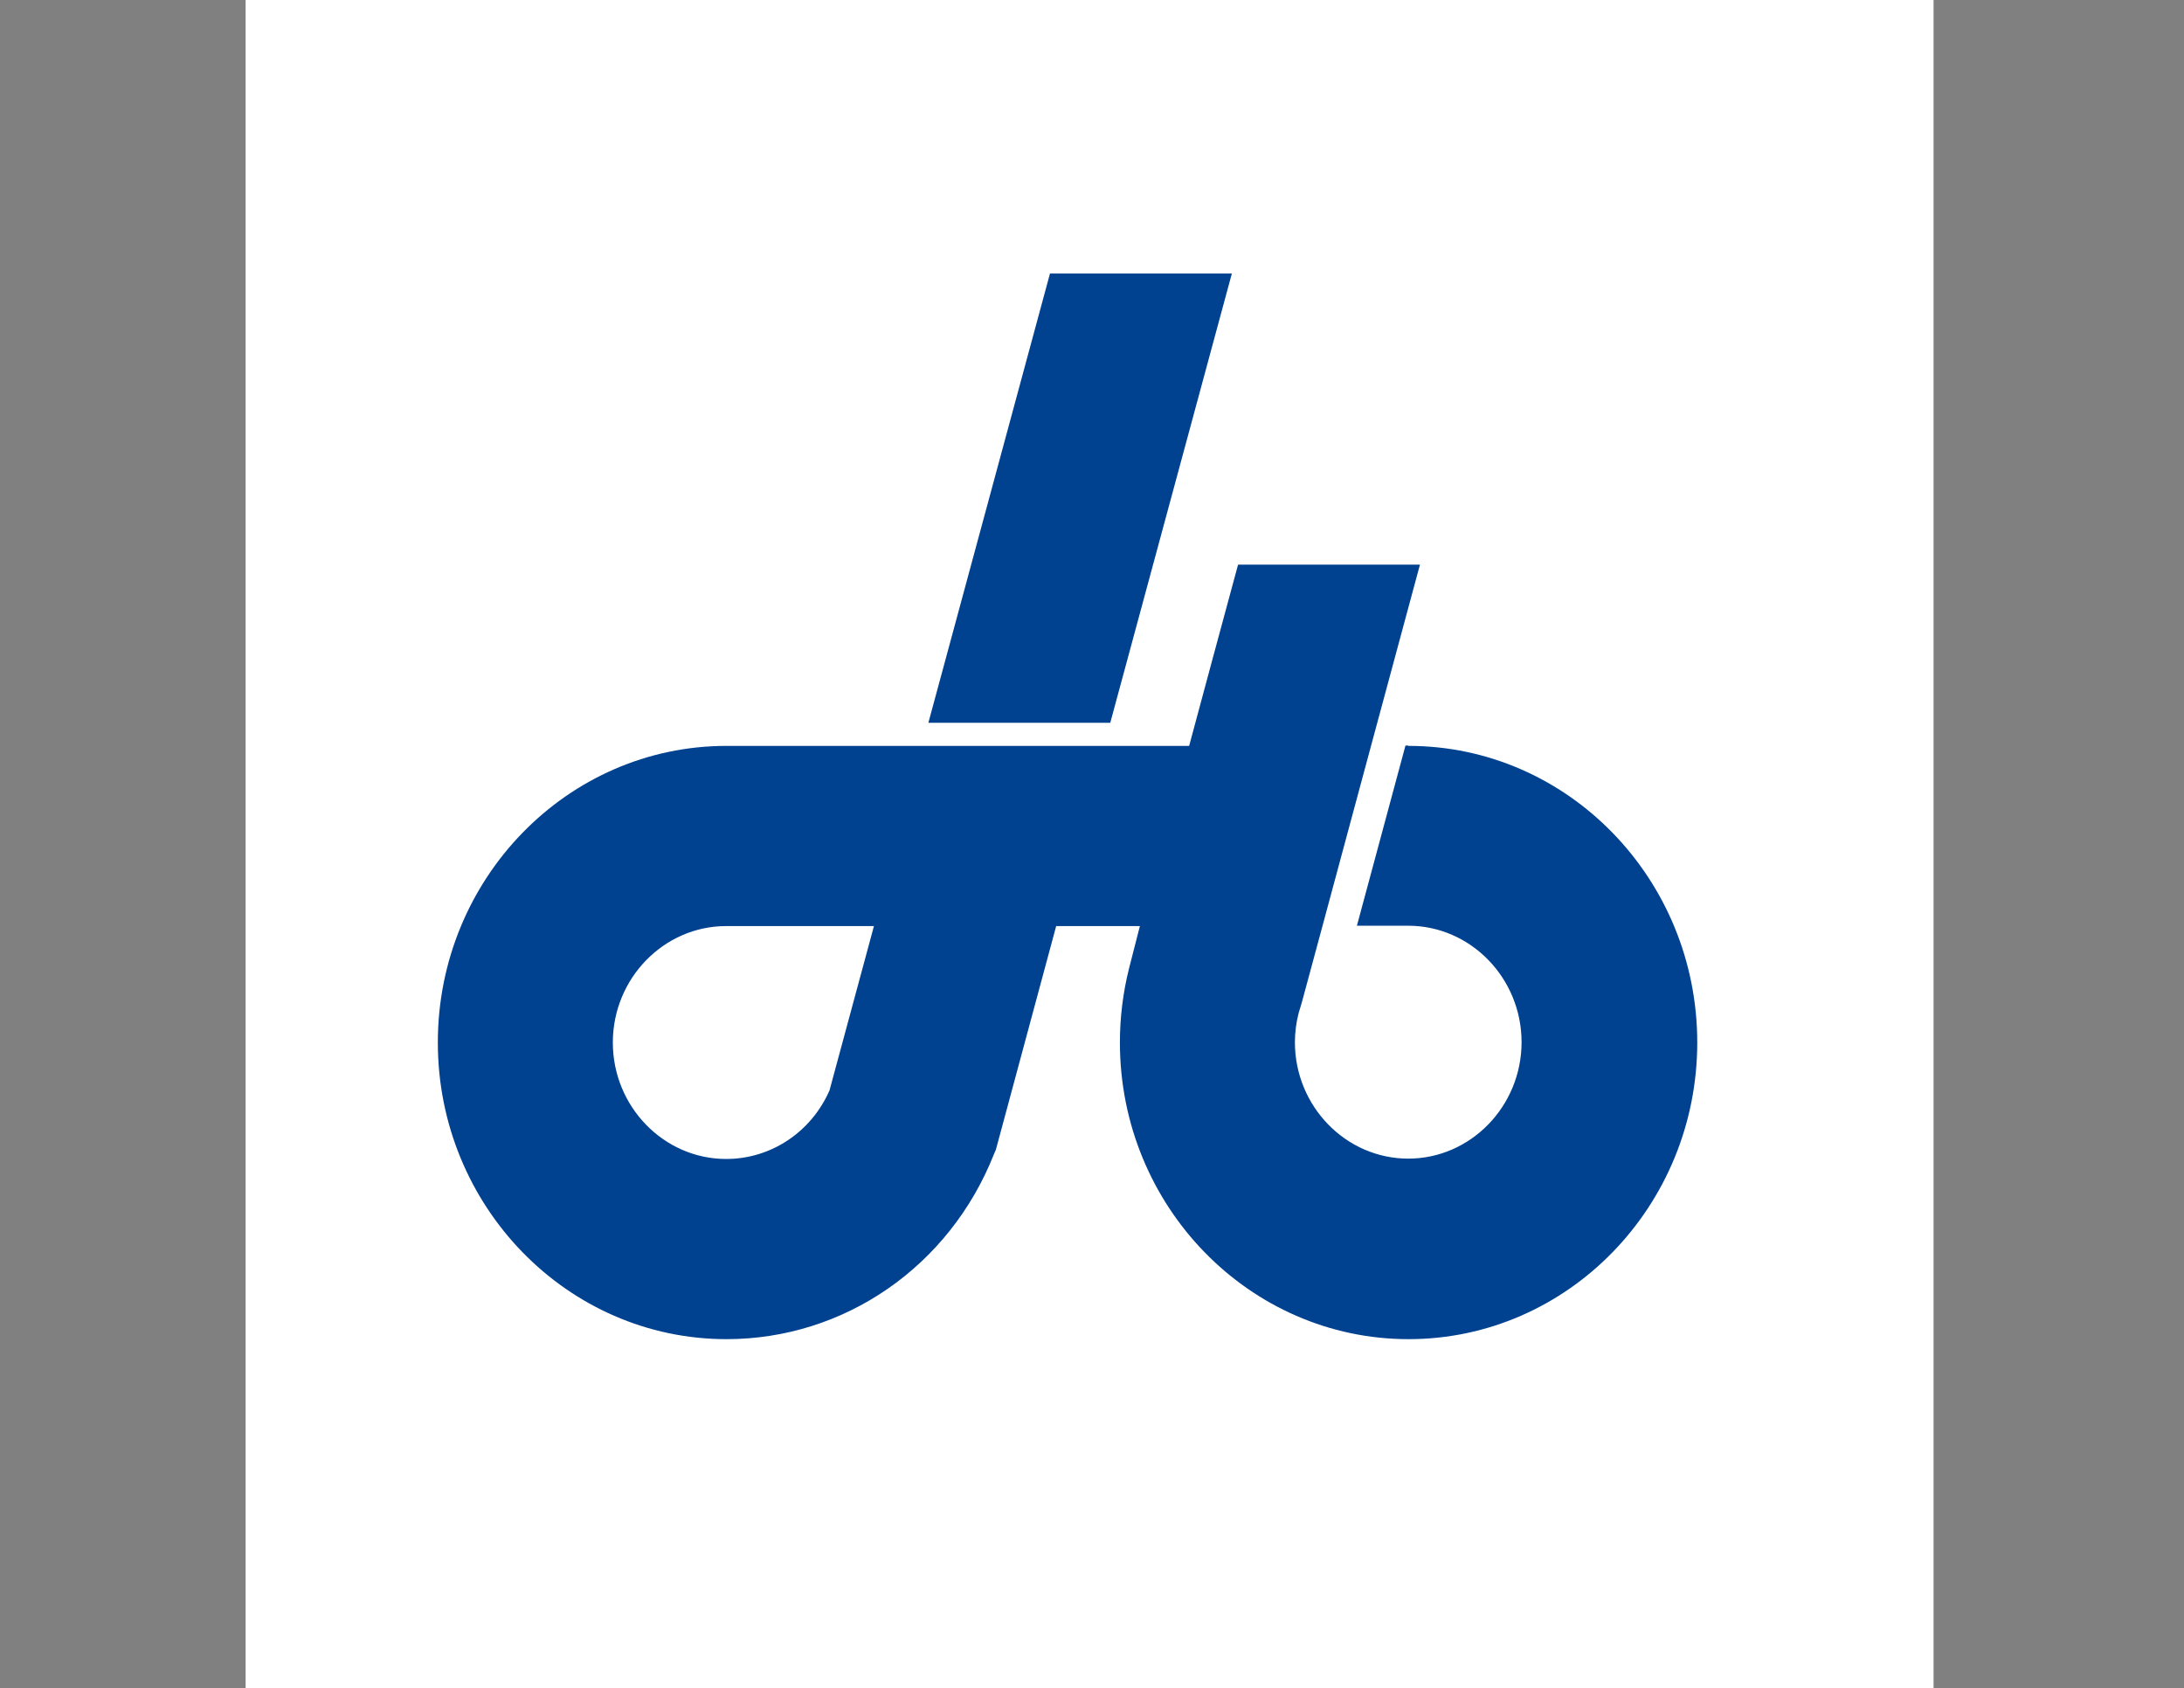 <?xml version="1.0" encoding="UTF-8"?>
<svg data-bbox="7.13 0 49 49" viewBox="0 0 63.4 49" xmlns="http://www.w3.org/2000/svg" data-type="color">
    <rect x="0" y="0" width="63.4" height="49" fill="#808080" stroke="none"/>
    <g>
        <path fill="#ffffff" d="M56.13 0v49h-49V0h49z" data-color="1"/>
        <path fill="#004190" d="M35.76 7.94h-5.28l-3.53 13.04h5.28l3.53-13.04z" data-color="2"/>
        <path d="M40.88 21.64h-.08l-1.41 5.23h1.49c1.81 0 3.29 1.52 3.29 3.38s-1.48 3.38-3.29 3.38-3.29-1.52-3.29-3.38c0-.29.04-.58.11-.85l.09-.3.6-2.22 1.41-5.23 1.42-5.26h-5.28c-.51 1.87-.99 3.67-1.42 5.26H21.09c-4.62 0-8.38 3.86-8.38 8.61s3.76 8.61 8.38 8.61c3.42 0 6.47-2.11 7.76-5.36l.06-.14 1.75-6.49h2.43l-.31 1.21c-.18.71-.27 1.44-.27 2.17 0 4.75 3.76 8.61 8.38 8.61s8.38-3.86 8.38-8.61-3.76-8.61-8.38-8.61m-16.81 10c-.53 1.21-1.7 1.99-3 1.99-1.81 0-3.29-1.52-3.29-3.38s1.48-3.38 3.29-3.38h4.29l-1.29 4.77Z" fill="#004190" data-color="2"/>
    </g>
</svg>
